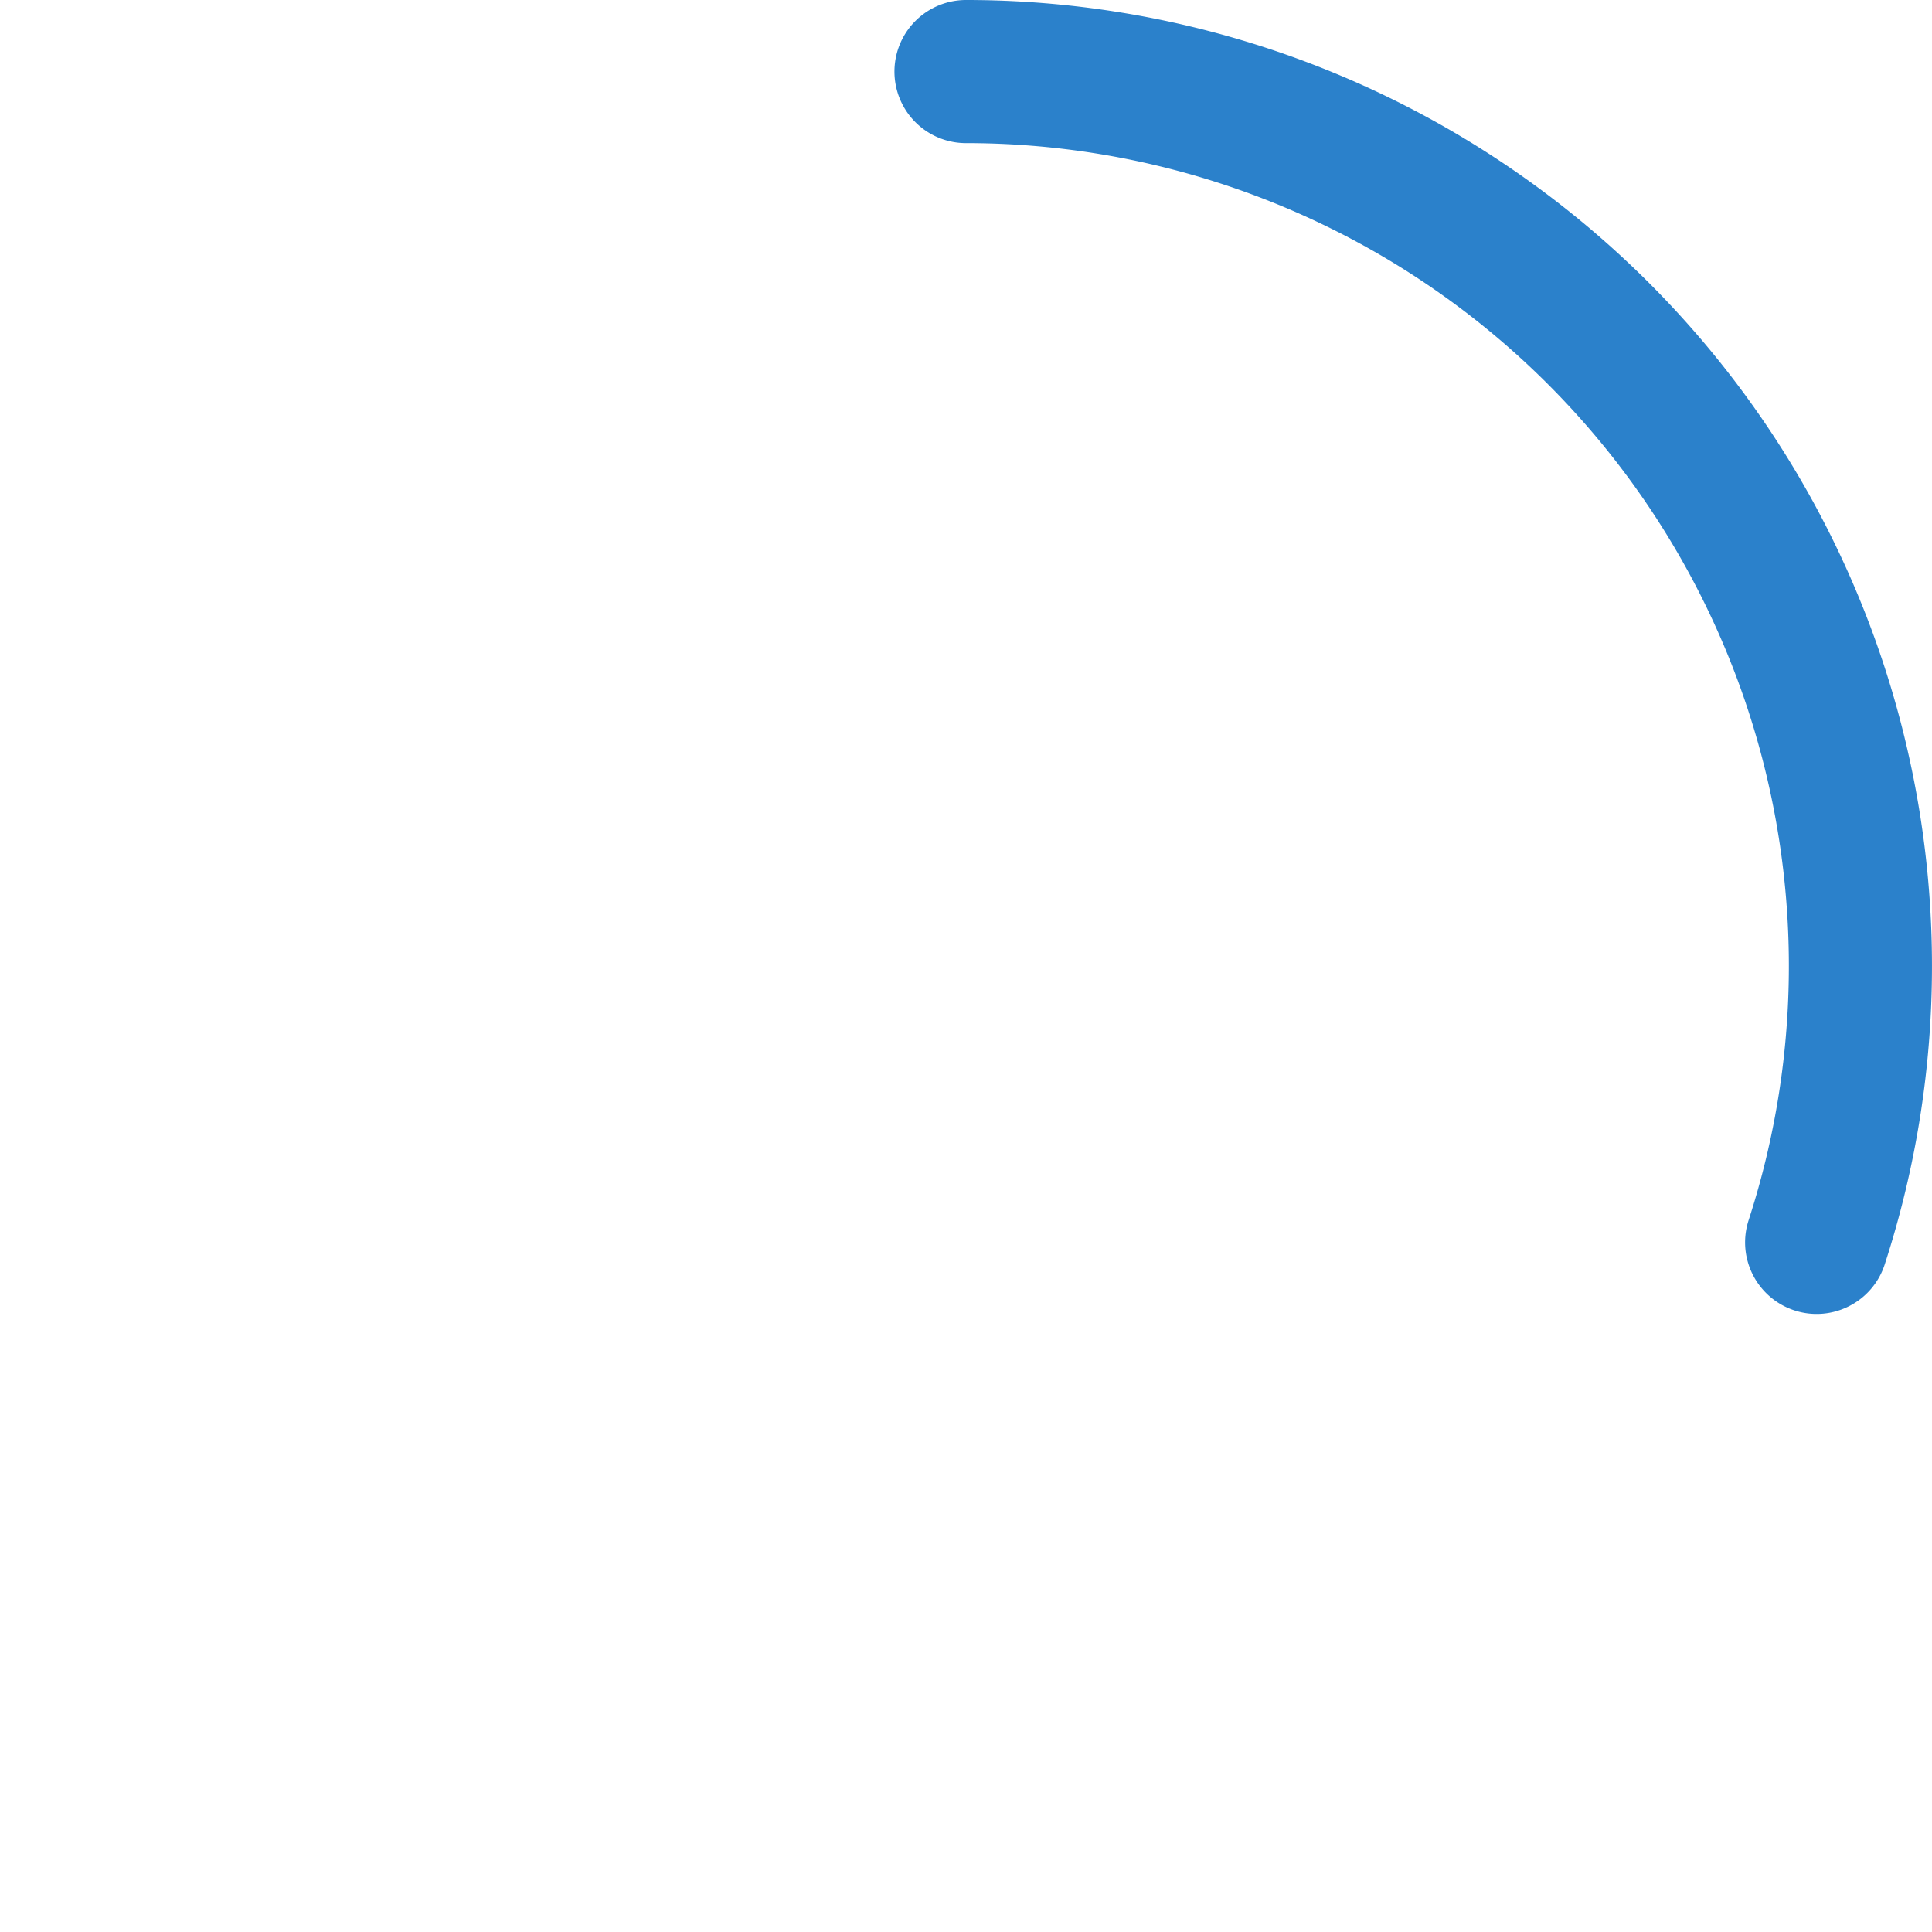 <svg xmlns="http://www.w3.org/2000/svg"
     viewBox="-27 -27 54 54"
     fill="none"
     stroke-linecap="round"
     stroke="#2b81cb">
    <path stroke-width="4"
          d="M 23.776 7.725 A 25 25 0 0 0 1.5308084989341915e-15 -25" />
</svg>
